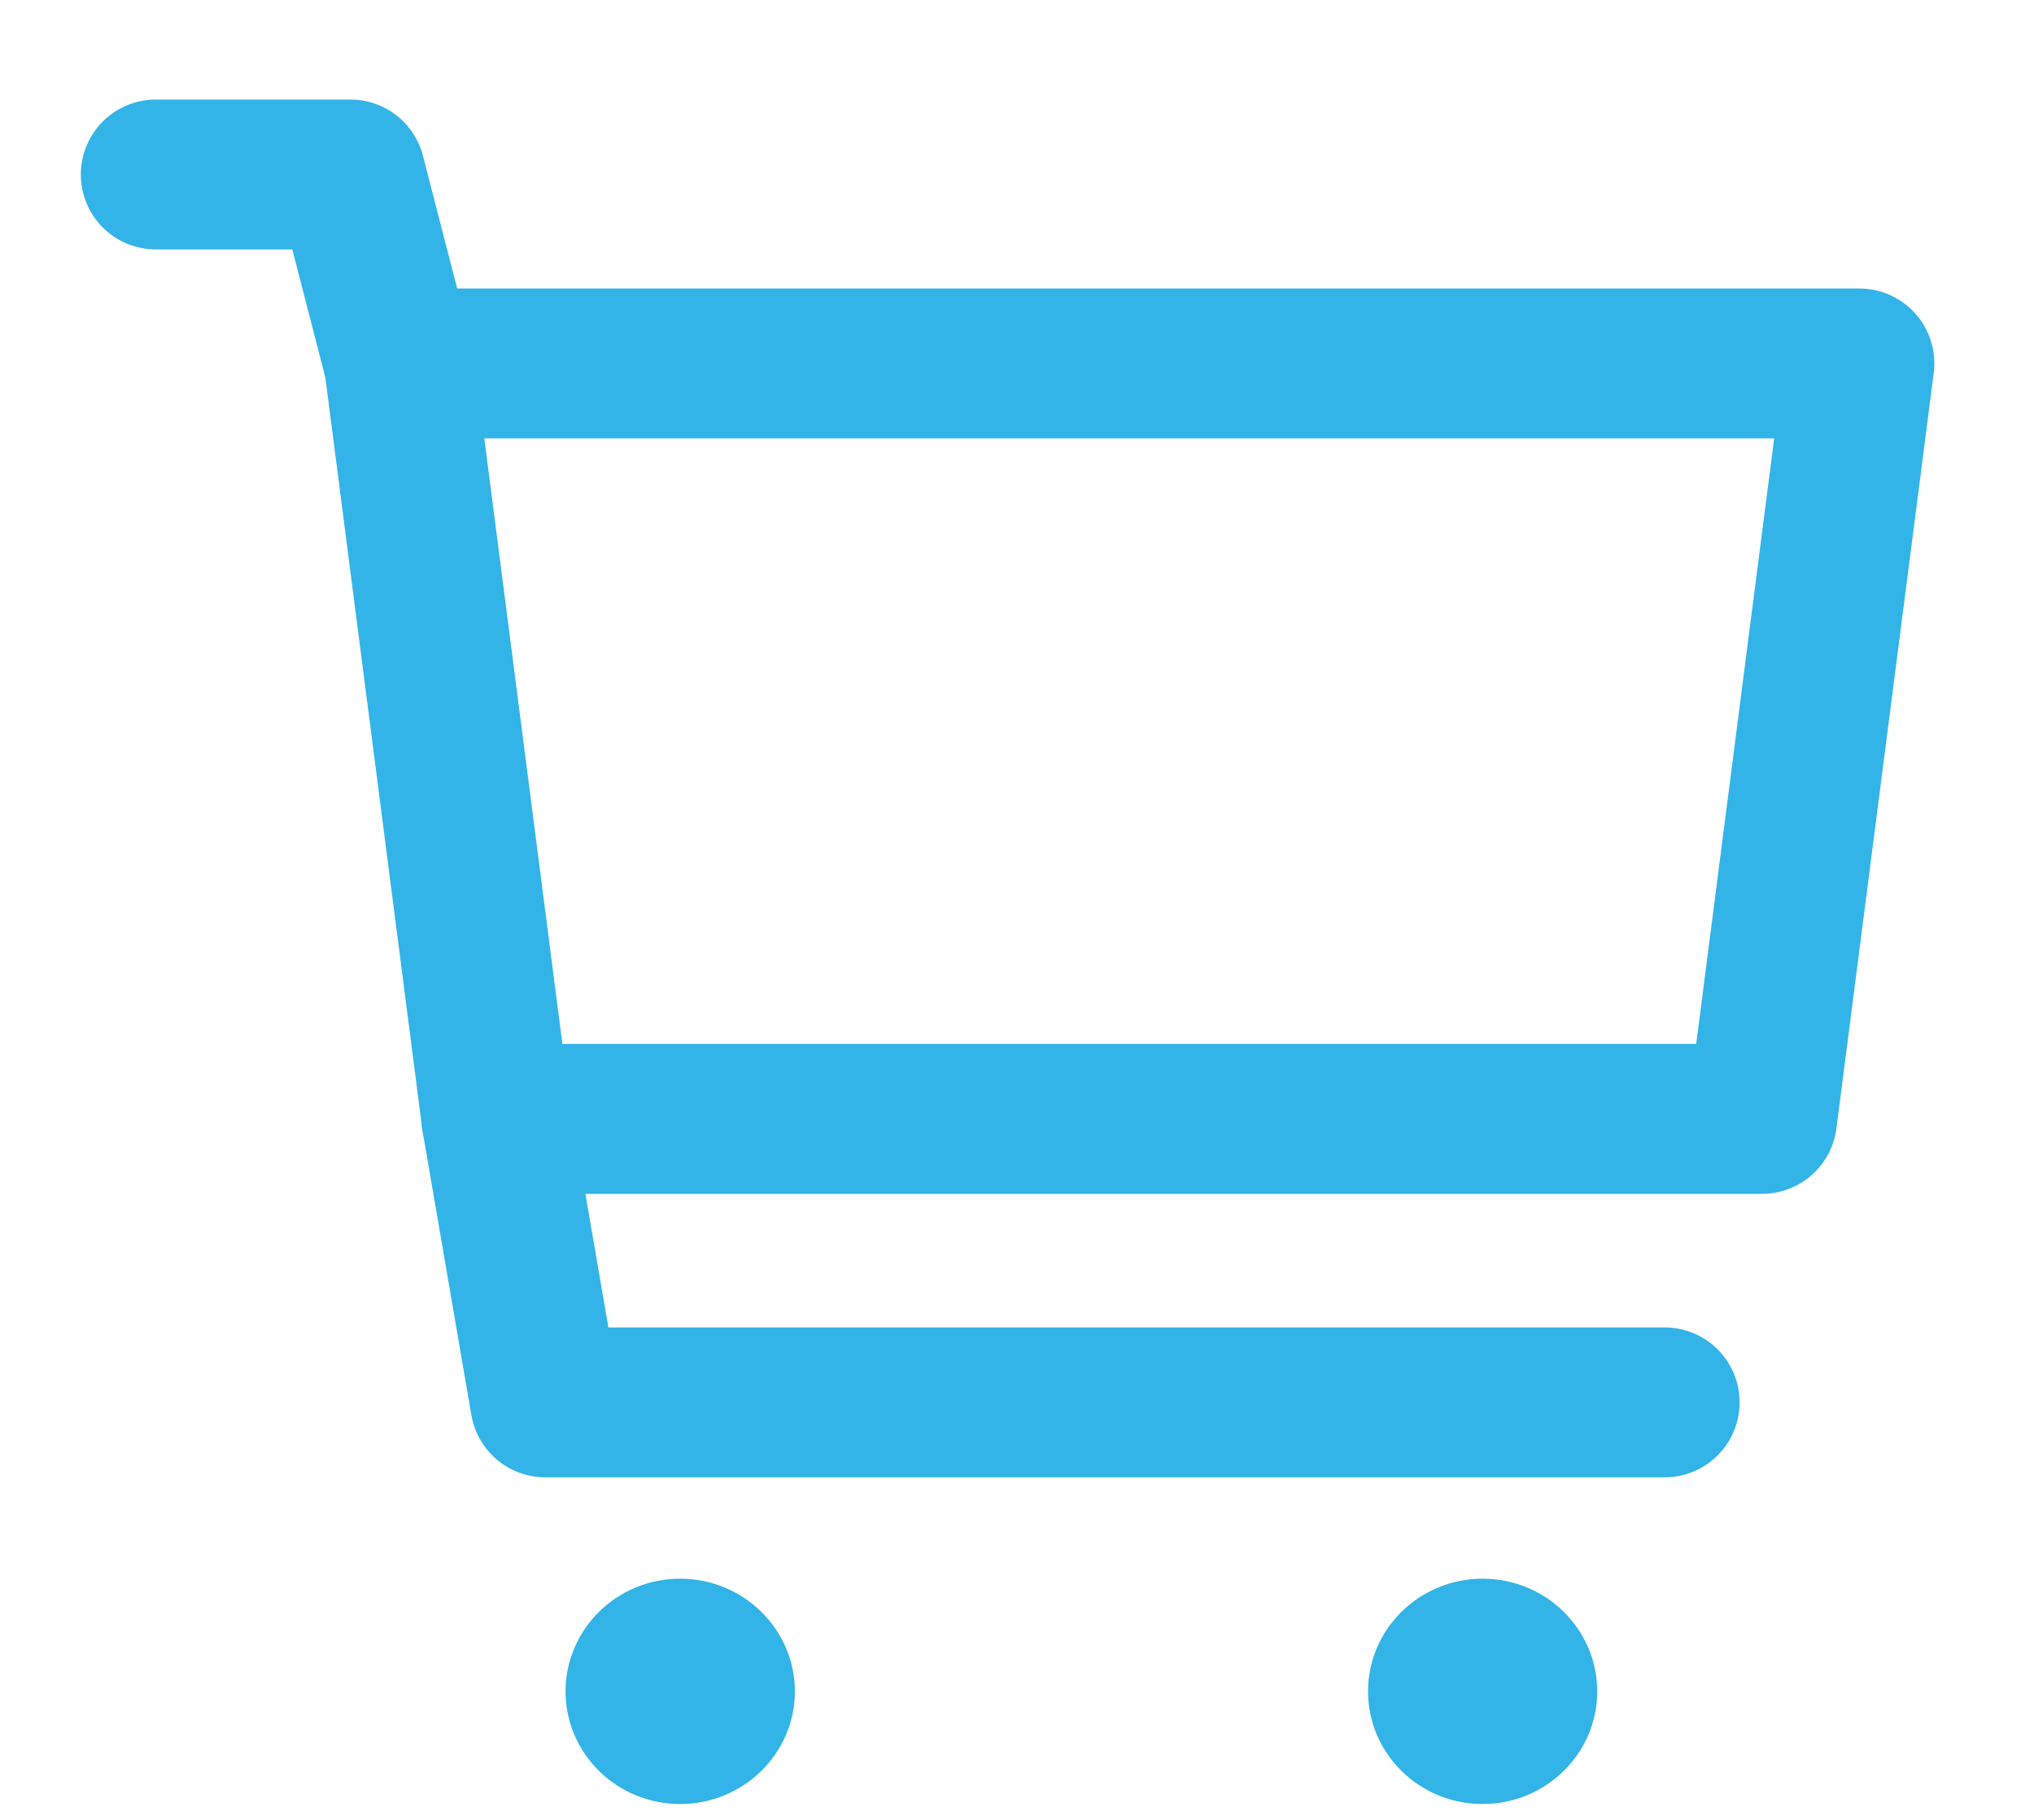 <?xml version="1.0" encoding="UTF-8"?>
<svg width="19px" height="17px" viewBox="0 0 19 17" version="1.1" xmlns="http://www.w3.org/2000/svg" xmlns:xlink="http://www.w3.org/1999/xlink">
    <!-- Generator: Sketch 51.1 (57501) - http://www.bohemiancoding.com/sketch -->
    <title>carro</title>
    <desc>Created with Sketch.</desc>
    <defs></defs>
    <g id="Symbols" stroke="none" stroke-width="1" fill="none" fill-rule="evenodd">
        <g id="MENU-MB-1" transform="translate(-22, -604)">
            <g id="webs" transform="translate(23, 603)">
                <g id="1">
                    <g id="carro" transform="translate(0, 2.189)">
                        <g id="Group-5" transform="translate(0, 0.039)" stroke="#32B4E8" stroke-linecap="round" stroke-linejoin="round" stroke-width="1.4">
                            <polyline id="Stroke-1" points="0.455 0.402 2.273 0.402 2.728 2.166"></polyline>
                            <polygon id="Stroke-3" points="15.46 9.224 3.638 9.224 2.728 2.167 16.369 2.167"></polygon>
                        </g>
                        <polyline id="Stroke-6" stroke="#32B4E8" stroke-width="1.4" stroke-linecap="round" stroke-linejoin="round" points="14.55 11.911 4.093 11.911 3.638 9.263"></polyline>
                        <g id="Group-11" transform="translate(4.283, 13.558)" fill="#32B4E8">
                            <path d="M9.637,1.053 C9.637,1.634 9.157,2.105 8.566,2.105 C7.975,2.105 7.496,1.634 7.496,1.053 C7.496,0.472 7.975,0 8.566,0 C9.157,0 9.637,0.472 9.637,1.053" id="Fill-7"></path>
                            <path d="M2.142,1.053 C2.142,1.634 1.661,2.105 1.07,2.105 C0.479,2.105 0,1.634 0,1.053 C0,0.472 0.479,0 1.07,0 C1.661,0 2.142,0.472 2.142,1.053" id="Fill-9"></path>
                        </g>
                    </g>
                </g>
            </g>
        </g>
    </g>
</svg>